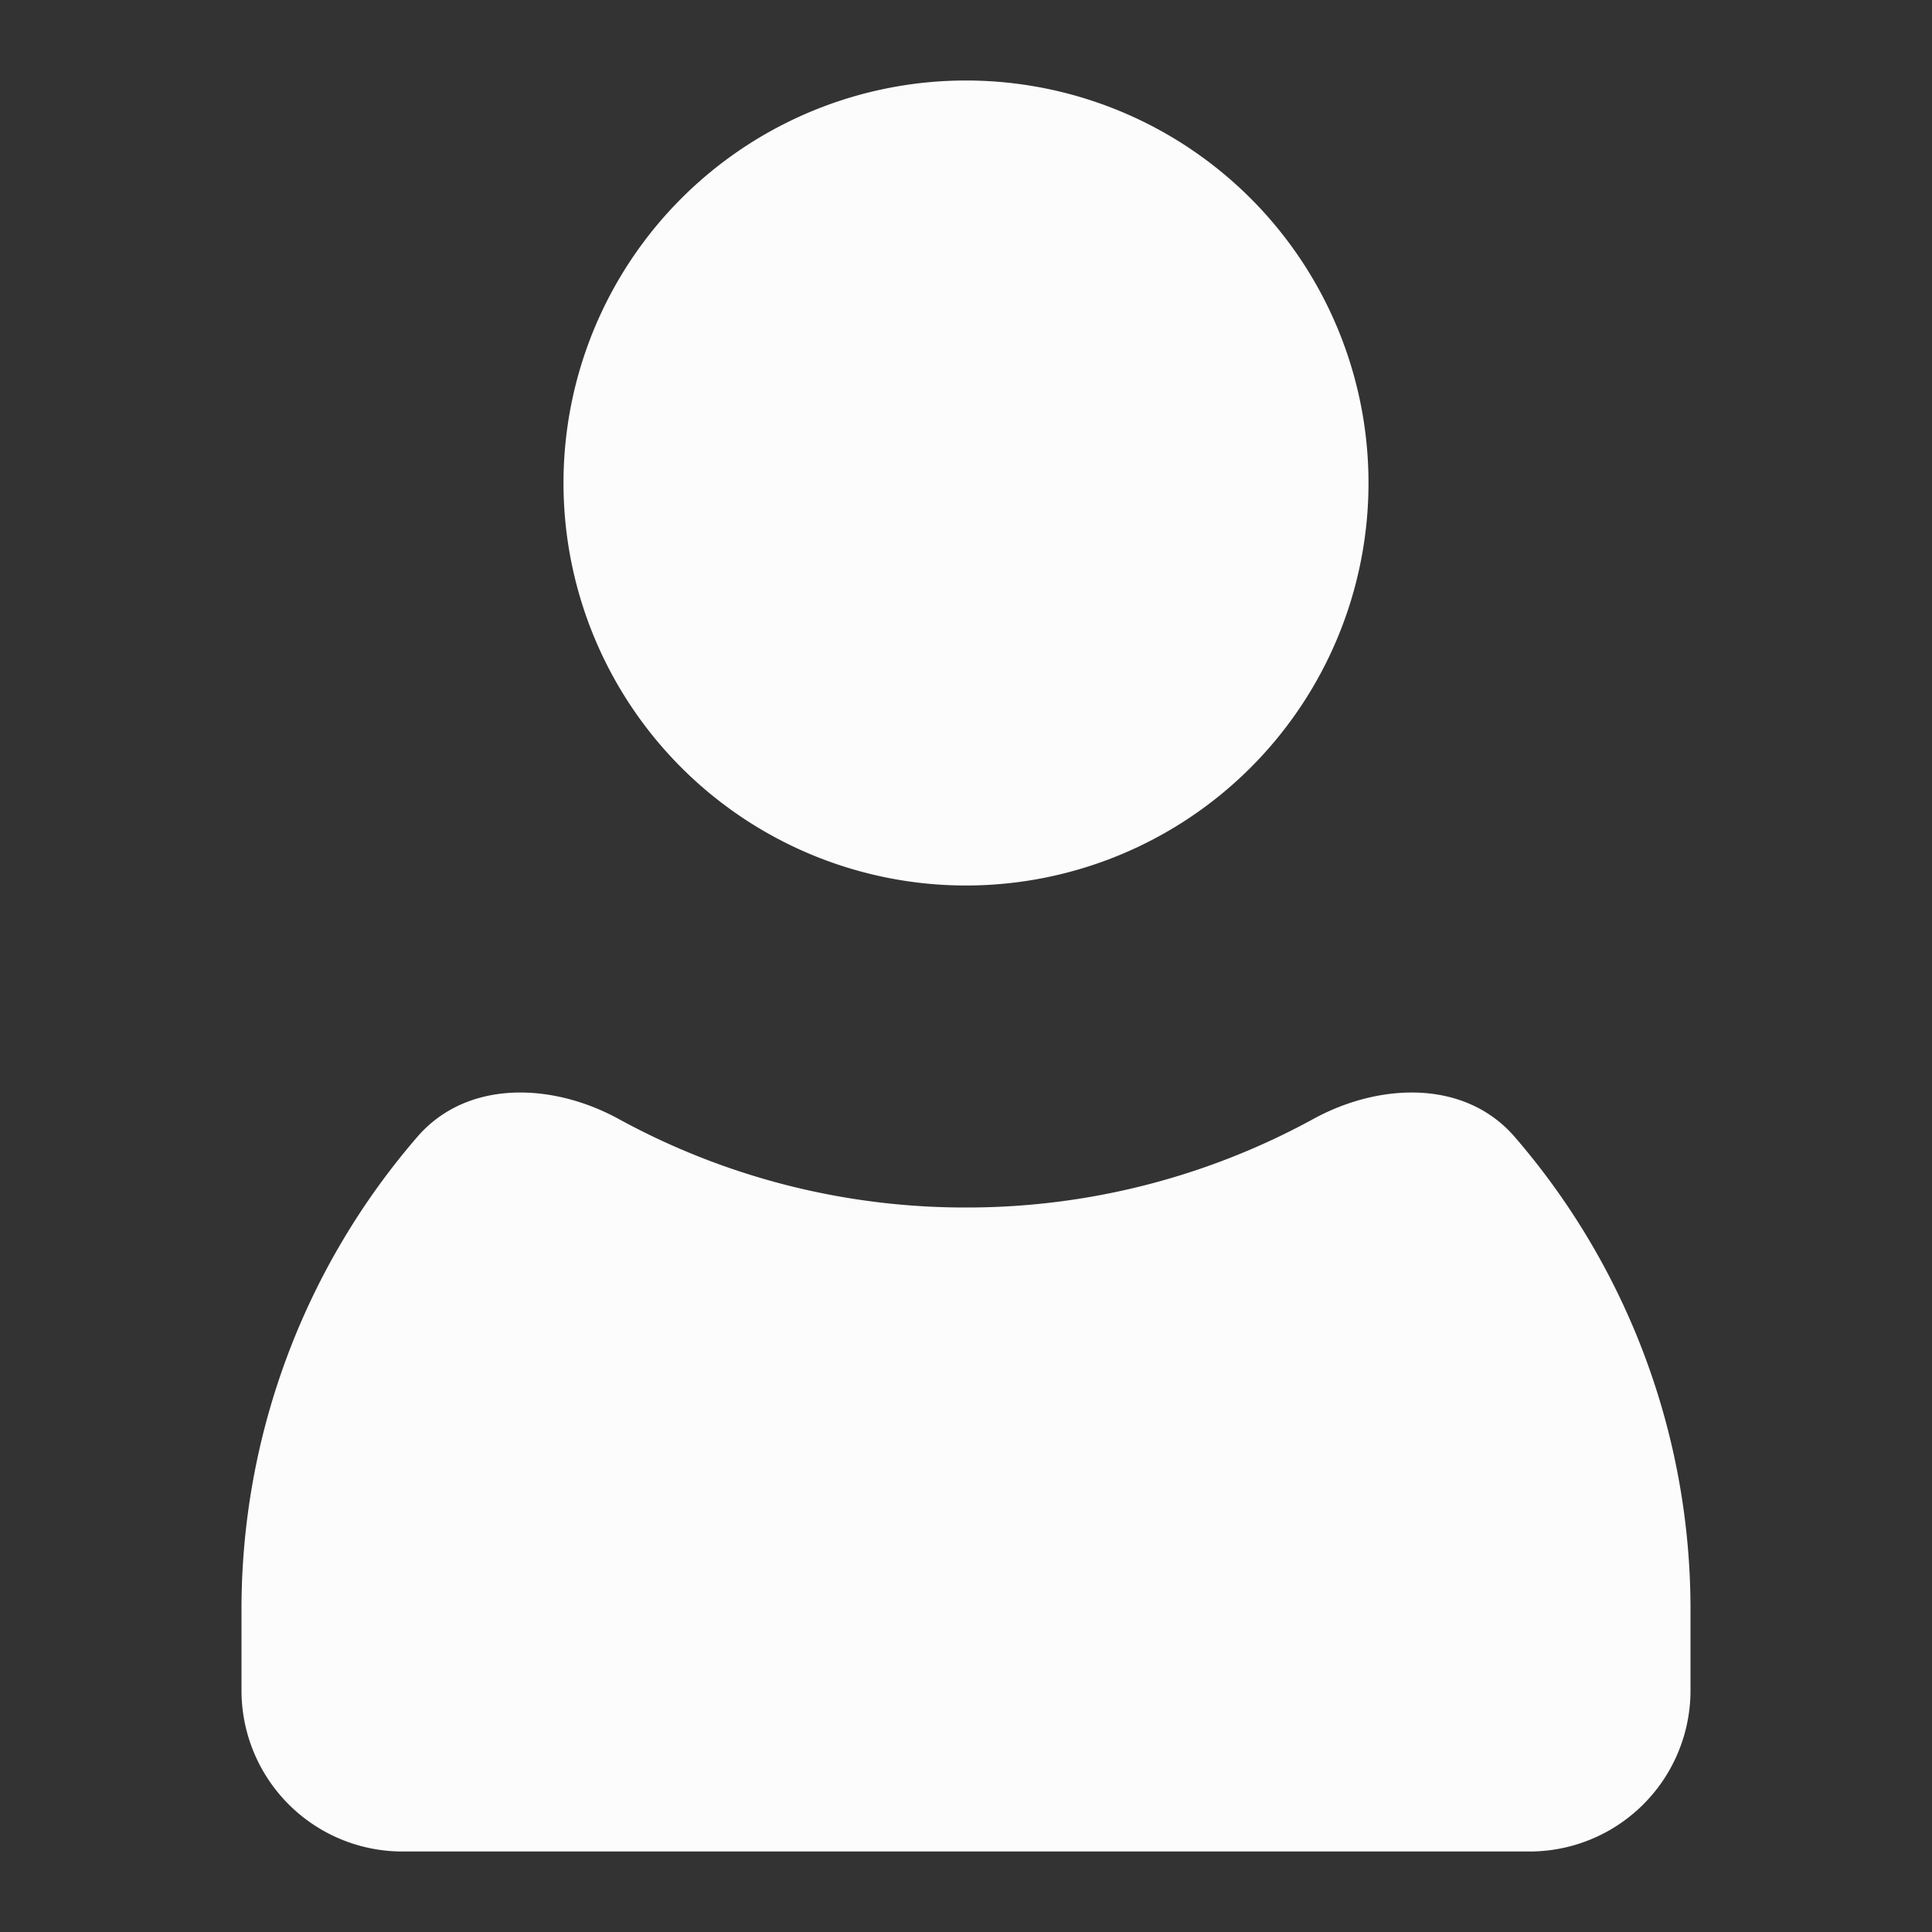 <svg xmlns="http://www.w3.org/2000/svg" width="24" height="24" fill="none"><rect width="100%" height="100%" fill="#333333" stroke="none"/><path fill="#FCFCFD" fill-rule="evenodd" d="M18.818 14.125c-.616-.715-1.675-.678-2.503-.225A8.96 8.96 0 0 1 12 15a8.96 8.96 0 0 1-4.315-1.1c-.828-.453-1.887-.49-2.503.225A8.97 8.97 0 0 0 3 20v1a2 2 0 0 0 2 2h14a2 2 0 0 0 2-2v-1a8.97 8.97 0 0 0-2.182-5.875" clip-rule="evenodd"/><path fill="#FCFCFD" d="M17 6A5 5 0 1 1 7 6a5 5 0 0 1 10 0"/></svg>